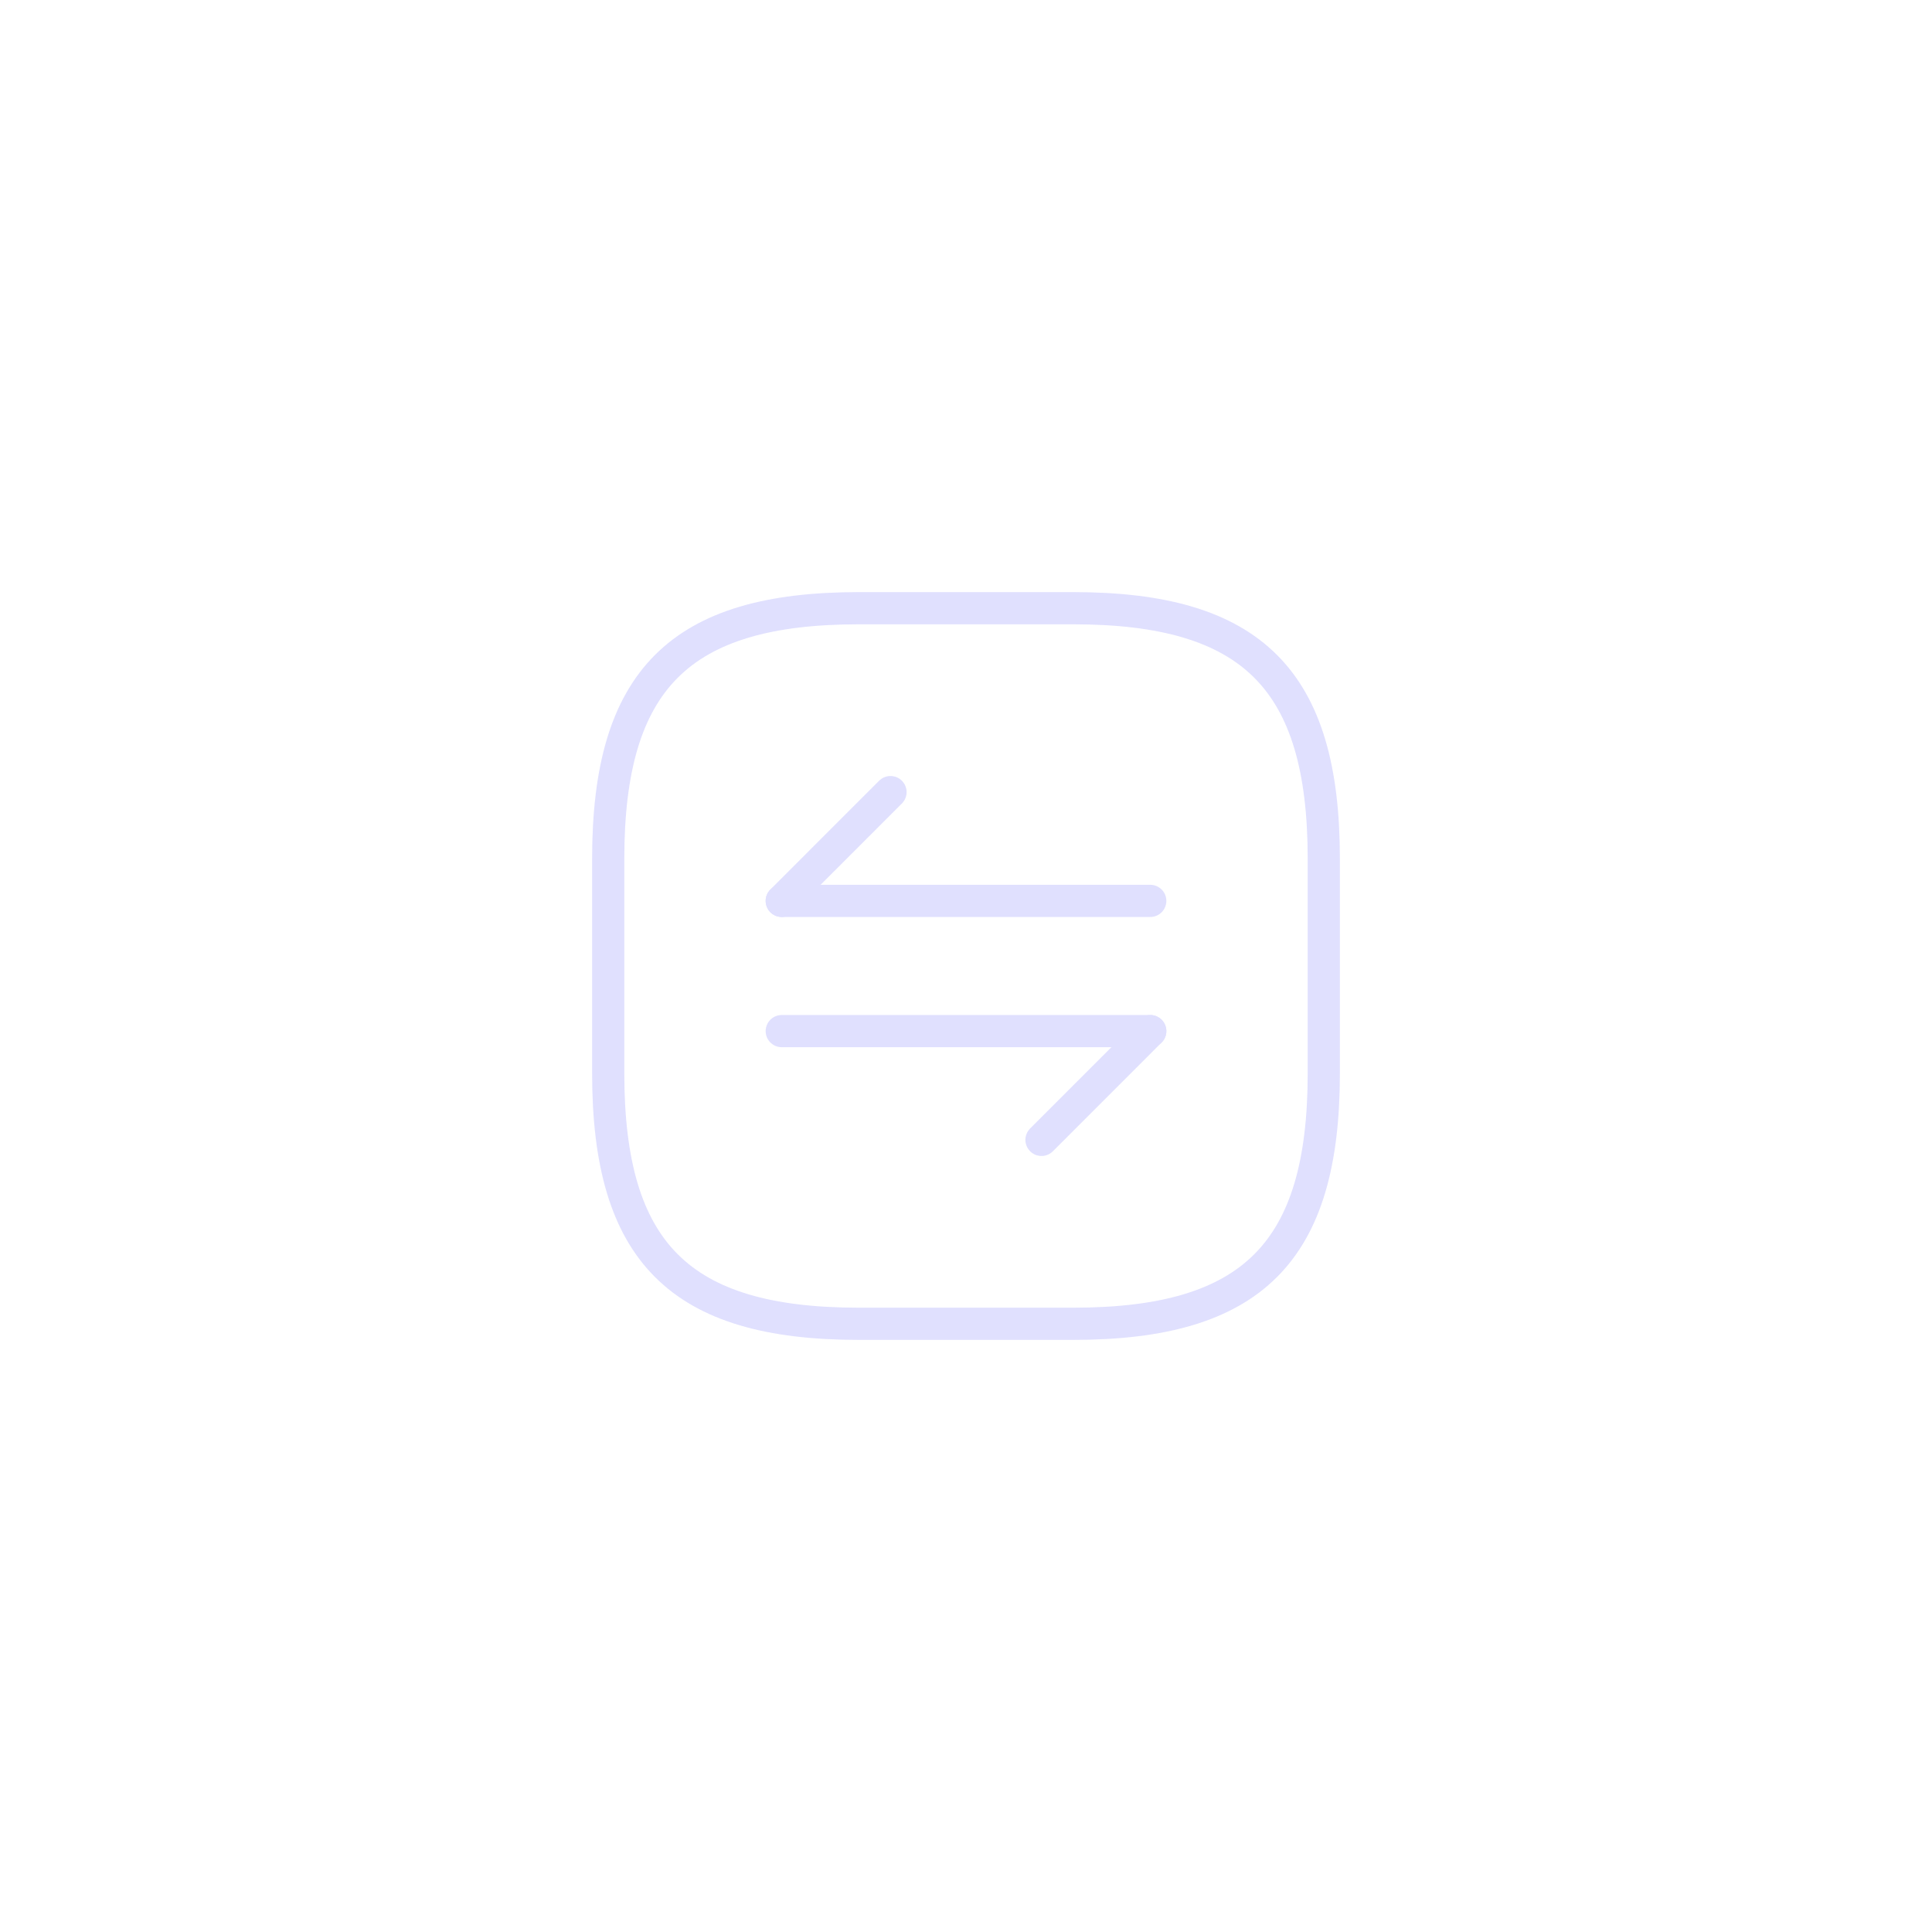 <svg width="90" height="90" viewBox="0 0 90 90" fill="none" xmlns="http://www.w3.org/2000/svg">
<path d="M40 61.667H50C58.333 61.667 61.667 58.333 61.667 50V40C61.667 31.667 58.333 28.333 50 28.333H40C31.667 28.333 28.333 31.667 28.333 40V50C28.333 58.333 31.667 61.667 40 61.667Z" stroke="#E0E0FE" stroke-width="1.5" stroke-linecap="round" stroke-linejoin="round"/>
<path d="M53.583 48.033L48.517 53.1" stroke="#E0E0FE" stroke-width="1.5" stroke-miterlimit="10" stroke-linecap="round" stroke-linejoin="round"/>
<path d="M36.417 48.033H53.583" stroke="#E0E0FE" stroke-width="1.5" stroke-miterlimit="10" stroke-linecap="round" stroke-linejoin="round"/>
<path d="M36.417 41.967L41.483 36.9" stroke="#E0E0FE" stroke-width="1.5" stroke-miterlimit="10" stroke-linecap="round" stroke-linejoin="round"/>
<path d="M53.583 41.967H36.417" stroke="#E0E0FE" stroke-width="1.5" stroke-miterlimit="10" stroke-linecap="round" stroke-linejoin="round"/>
</svg>
